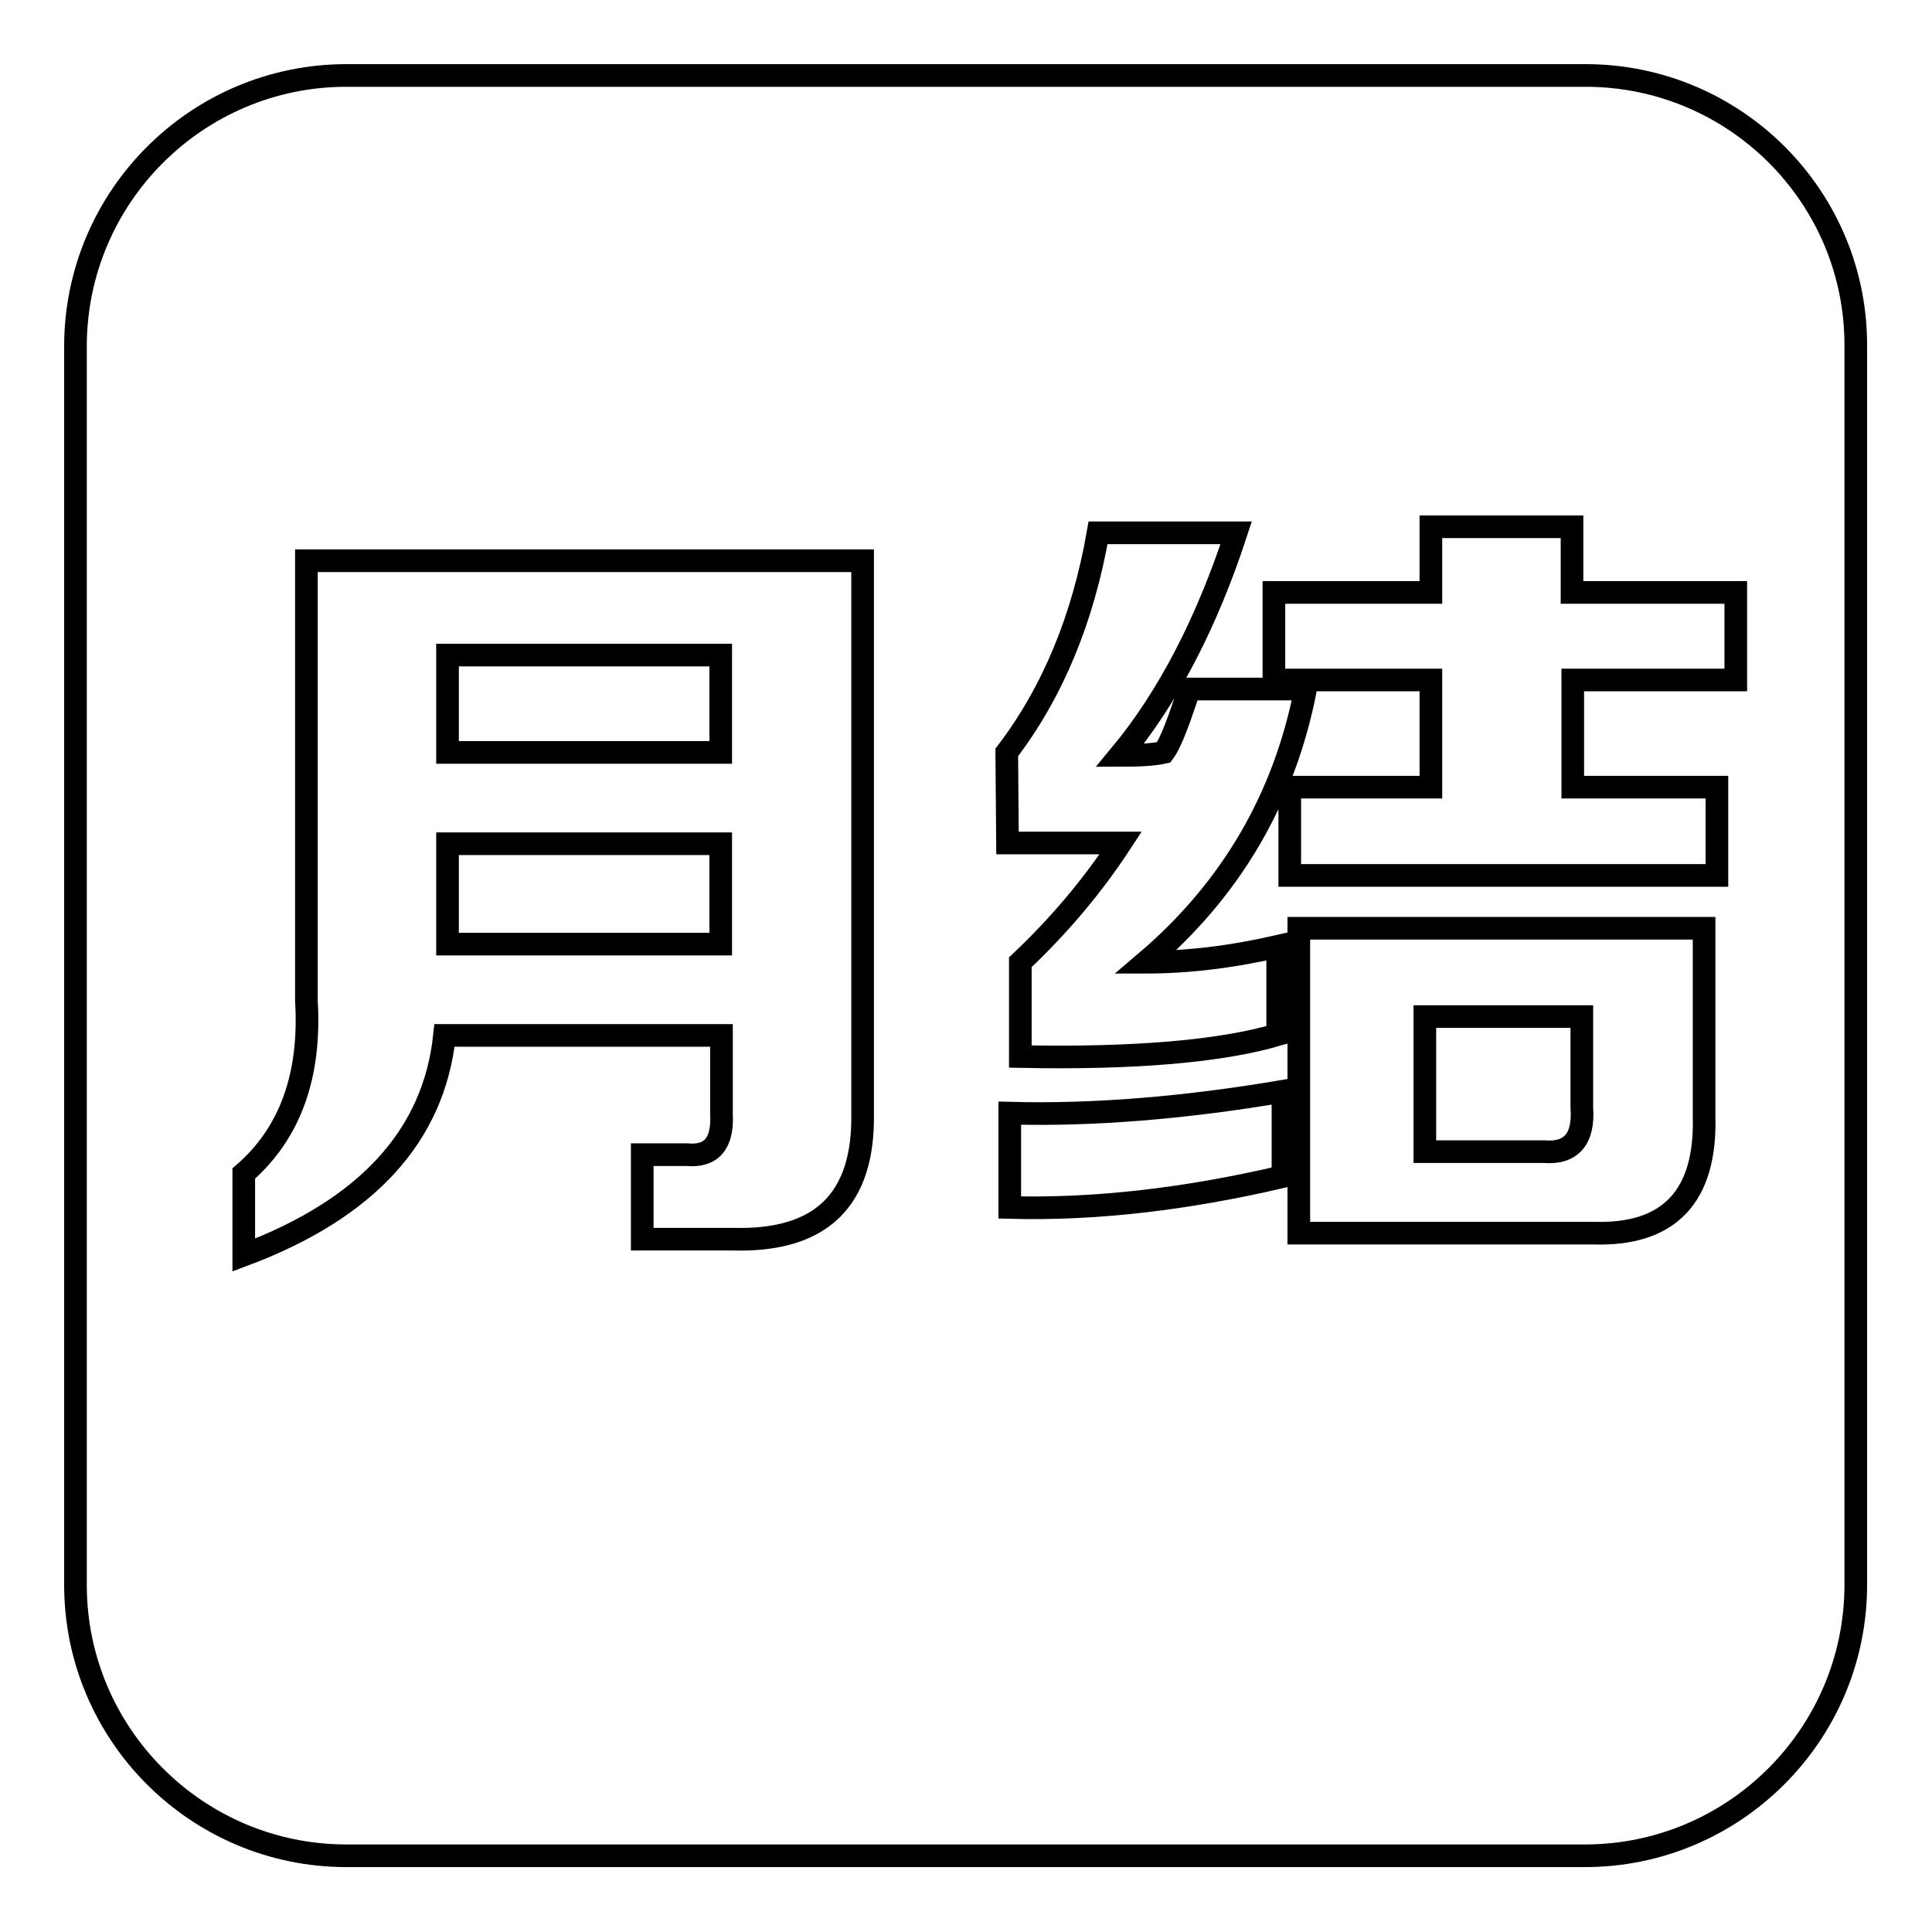 <?xml version="1.0" encoding="utf-8"?>
<!-- Svg Vector Icons : http://www.onlinewebfonts.com/icon -->
<!DOCTYPE svg PUBLIC "-//W3C//DTD SVG 1.1//EN" "http://www.w3.org/Graphics/SVG/1.1/DTD/svg11.dtd">
<svg version="1.1" xmlns="http://www.w3.org/2000/svg" xmlns:xlink="http://www.w3.org/1999/xlink" x="0px" y="0px" viewBox="0 0 256 256" enable-background="new 0 0 256 256" xml:space="preserve">
<g><g><path stroke-width="3" fill-opacity="0" stroke="#000000"  d="M59.3,86.8h36.2v12.9H59.3V86.8z"/><path stroke-width="3" fill-opacity="0" stroke="#000000"  d="M59.3,111.8h36.2v13.3H59.3V111.8z"/><path stroke-width="3" fill-opacity="0" stroke="#000000"  d="M209.6,134.7h-20.8v17.9h15.8c3.6,0.3,5.3-1.7,5-5.8L209.6,134.7L209.6,134.7z"/><path stroke-width="3" fill-opacity="0" stroke="#000000"  d="M210.1,10H45.9C26.1,10,10,26.1,10,45.9v164.1c0,19.8,16.1,35.9,35.9,35.9h164.1c19.8,0,35.9-16.1,35.9-35.9V45.9C246,26.1,229.9,10,210.1,10z M97.2,164.2H85.1v-11.2H91c3.3,0.3,4.8-1.5,4.6-5.4v-10.4H58.9c-1.4,13.3-10.3,23-26.6,29.1v-10.8c6.1-5.3,8.9-12.9,8.3-22.9V74.3h73.7v73.2C114.5,158.9,108.9,164.5,97.2,164.2z M133.4,99.7c6.1-8,10.1-17.7,12.1-29.1h18.3c-3.9,11.9-9,21.8-15.4,29.5c2.5,0,4.4-0.1,5.8-0.4c0.6-0.8,1.3-2.4,2.1-4.6c0.6-1.7,1-2.9,1.3-3.8h15.4c-2.8,14.4-9.8,26.5-21.2,36.2c5.6,0,11.4-0.7,17.5-2.1v11.7c-7.5,2.2-18.9,3.2-34.1,2.9v-12.5c5.3-5,9.7-10.3,13.3-15.8c-4.5,0-9.4,0-15,0L133.4,99.7L133.4,99.7z M170,155.9c-12.8,3-24.9,4.4-36.2,4.1v-12.5c11.1,0.3,23.2-0.7,36.2-2.9V155.9z M211.2,163.4h-39.1V123h53.7v24.9C226.1,158.5,221.2,163.7,211.2,163.4z M230,90.1h-21.6v14.2h19.1V116h-56.6v-11.7h18.7V90.1h-20.8V78.5h20.8v-8.7h18.7v8.7H230L230,90.1L230,90.1z"/></g></g>
</svg>